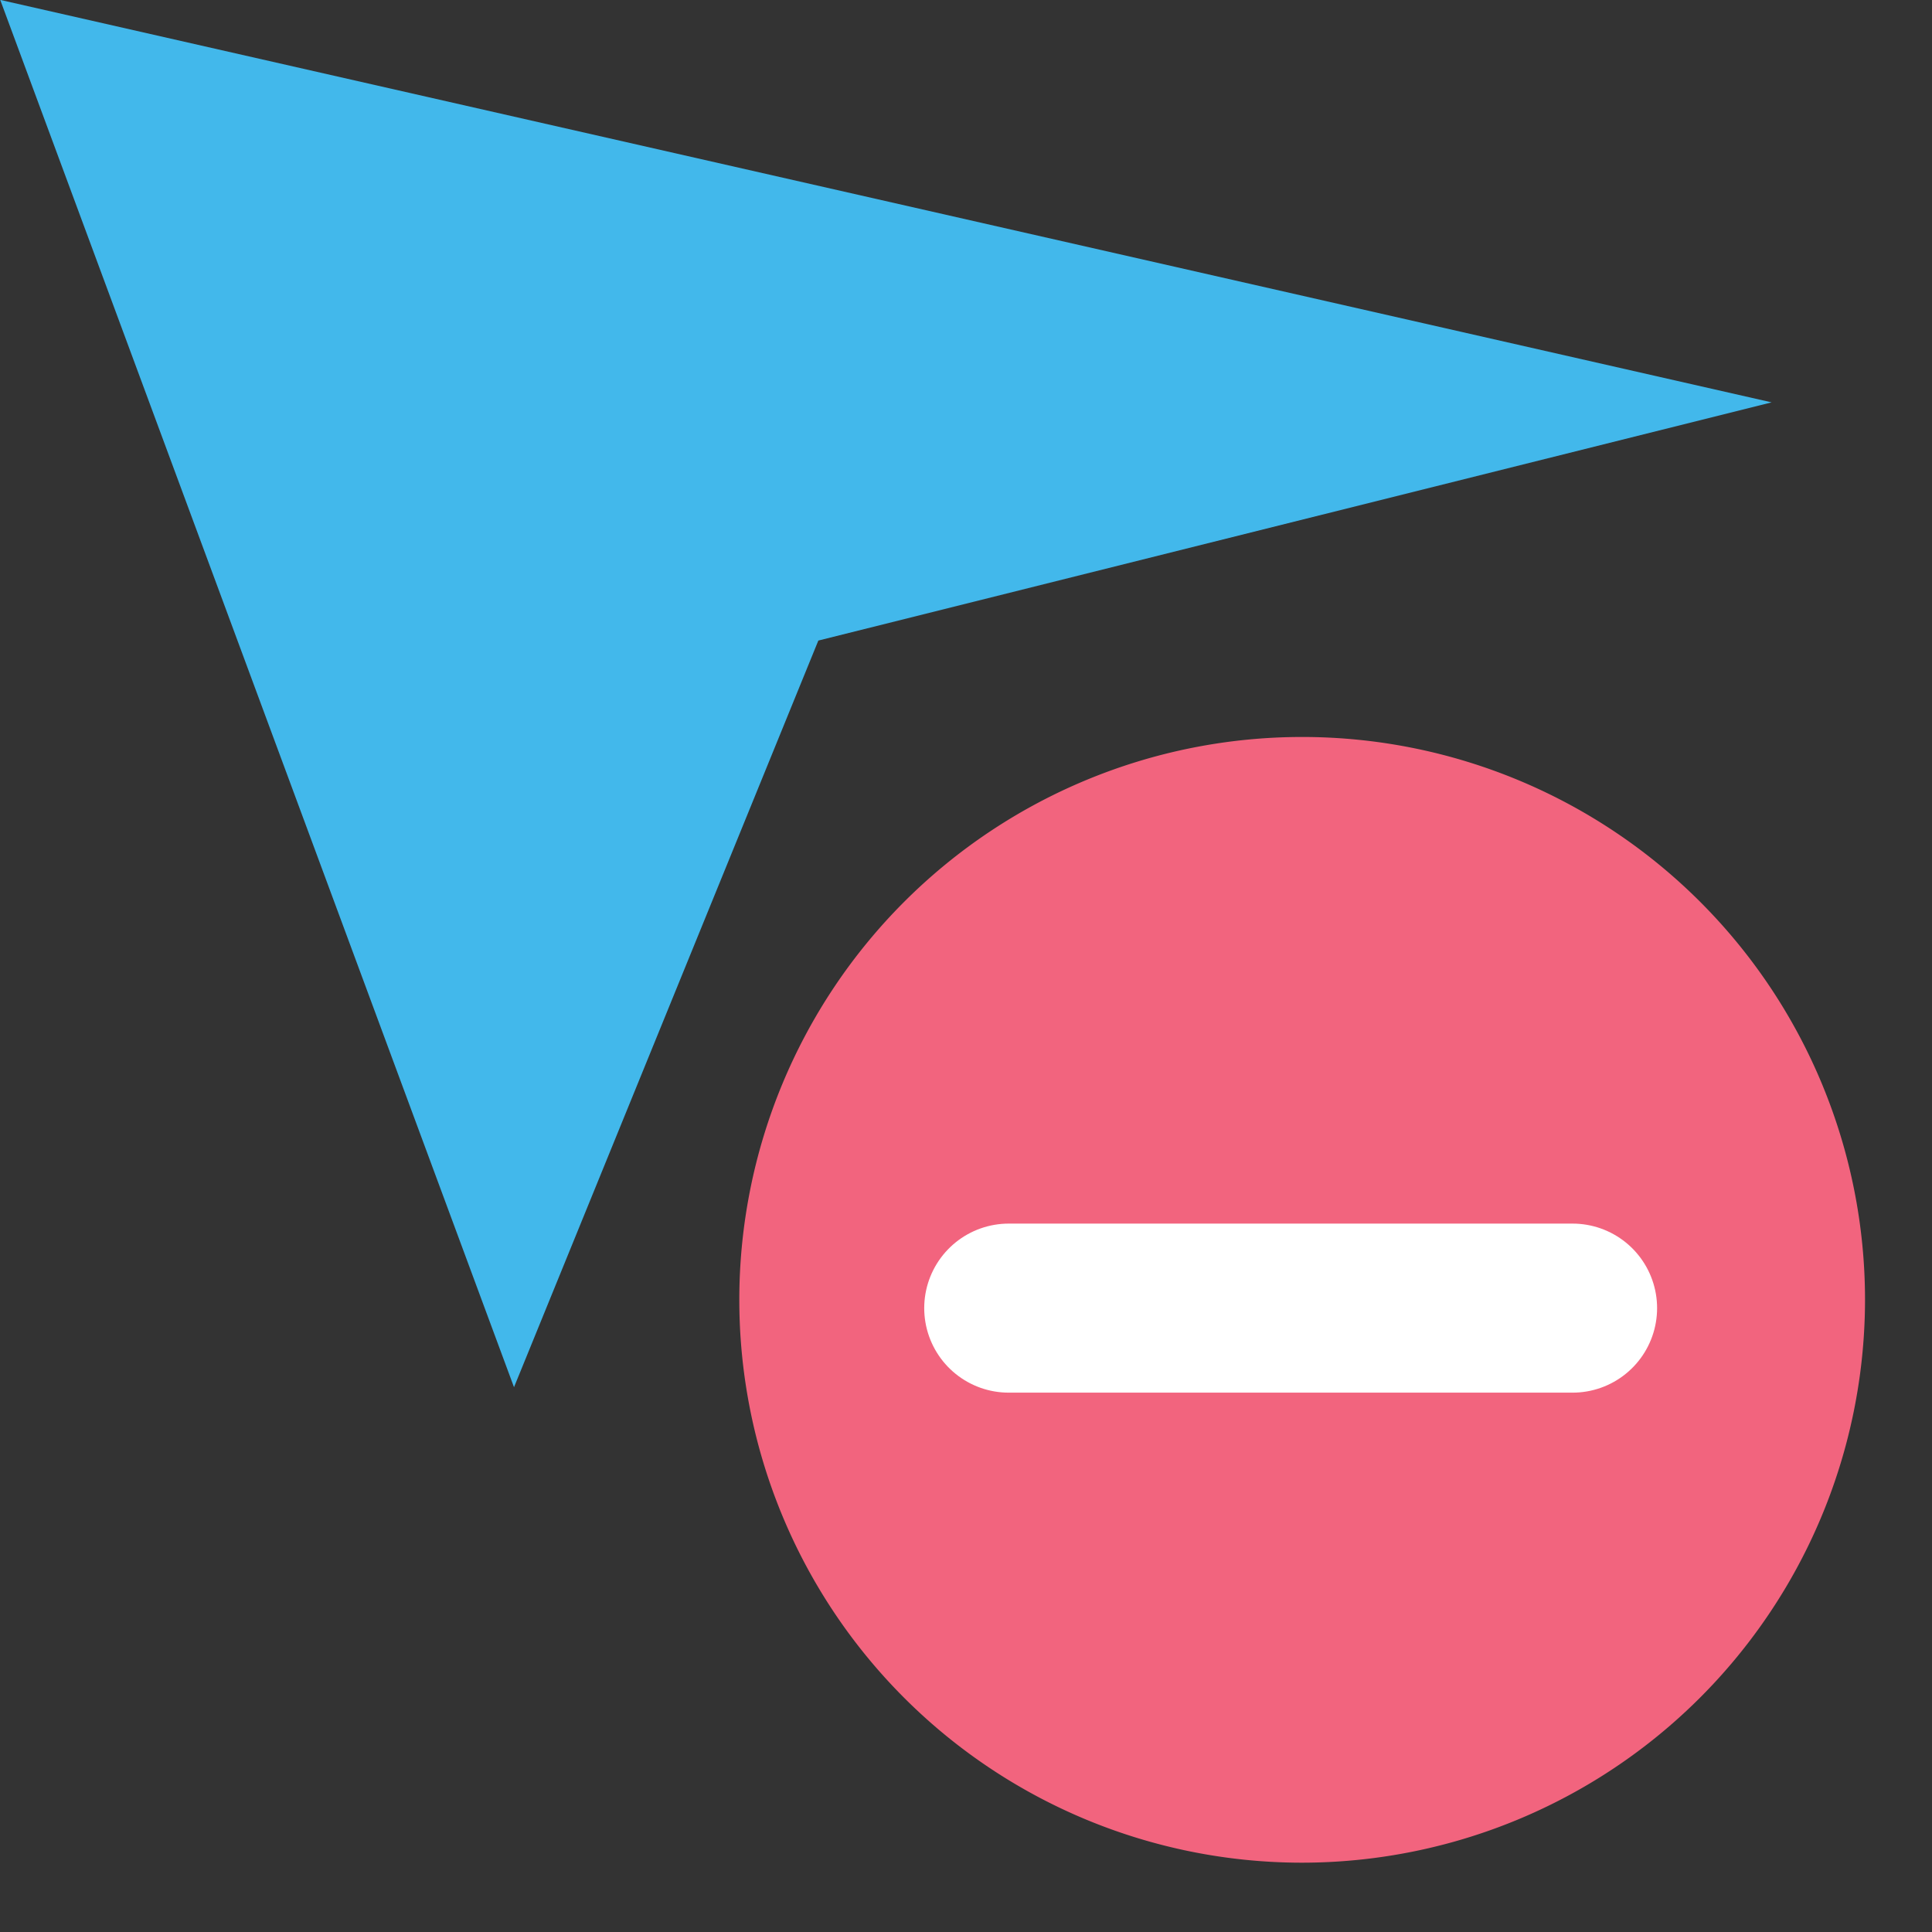 <?xml version="1.0" encoding="UTF-8" standalone="no"?>
<svg
   xmlns:dc="http://purl.org/dc/elements/1.1/"
   xmlns:cc="http://creativecommons.org/ns#"
   xmlns:rdf="http://www.w3.org/1999/02/22-rdf-syntax-ns#"
   xmlns:svg="http://www.w3.org/2000/svg"
   xmlns="http://www.w3.org/2000/svg"
   xmlns:sodipodi="http://sodipodi.sourceforge.net/DTD/sodipodi-0.dtd"
   xmlns:inkscape="http://www.inkscape.org/namespaces/inkscape"
   id="Слой_1"
   data-name="Слой 1"
   viewBox="0 0 24 24"
   version="1.1"
   sodipodi:docname="marker_exclude.svg"
   inkscape:version="1.0.2-2 (e86c870879, 2021-01-15)"
   inkscape:export-filename="F:\kicad-launchpad\git_dev\bitmaps_png\png\marker_exclude_dark_24.png"
   inkscape:export-xdpi="96"
   inkscape:export-ydpi="96">
  <rect x="0" y="0" width="24" height="24" fill="#333333" stroke="none"/>
  <sodipodi:namedview
     pagecolor="#ffffff"
     bordercolor="#666666"
     borderopacity="1"
     objecttolerance="10"
     gridtolerance="10"
     guidetolerance="10"
     inkscape:pageopacity="0"
     inkscape:pageshadow="2"
     inkscape:window-width="1295"
     inkscape:window-height="658"
     id="namedview30"
     showgrid="true"
     inkscape:zoom="12.493516"
     inkscape:cx="16.284448"
     inkscape:cy="13.199922"
     inkscape:window-x="136"
     inkscape:window-y="262"
     inkscape:window-maximized="0"
     inkscape:document-rotation="0"
     inkscape:current-layer="Слой_1">
    <inkscape:grid
       type="xygrid"
       id="grid_kicad"
       spacingx="0.5"
       spacingy="0.5"
       color="#9999ff"
       opacity="0.13"
       empspacing="2" />
  </sodipodi:namedview>
  <defs
     id="defs160617">
    <style
       id="style160615">.cls-1{fill:#1a81c4;}.cls-2{fill:#545454;}</style>
  </defs>
  <title
     id="title160619">zoom_selection</title>
  <polygon
     class="cls-1"
     points="12.641,12.633 18.89,10.639 7.278,7.27 10.646,18.883 "
     id="polygon160621"
     transform="matrix(1.895,0,0,1.484,-13.789,-10.79)"
     style="fill:#42b8eb;fill-opacity:1" />
  <path
     class="cls-4"
     d="m 16.164,23.139 a 6.992,6.992 0 1 1 7.004,-6.993 6.998,6.998 0 0 1 -7.004,6.993 z"
     id="path26655-9"
     style="fill:#f2647e;fill-opacity:1" />
  <g
     id="g18">
    <line
       class="cls-5"
       x1="19.535"
       y1="16.25"
       x2="12.531"
       y2="16.25"
       id="line26657-8"
       style="fill:#ffffff;fill-opacity:1;stroke:#ffffff;stroke-width:2.1;stroke-linecap:round;stroke-miterlimit:4;stroke-dasharray:none;stroke-opacity:1" />
  </g>
</svg>
